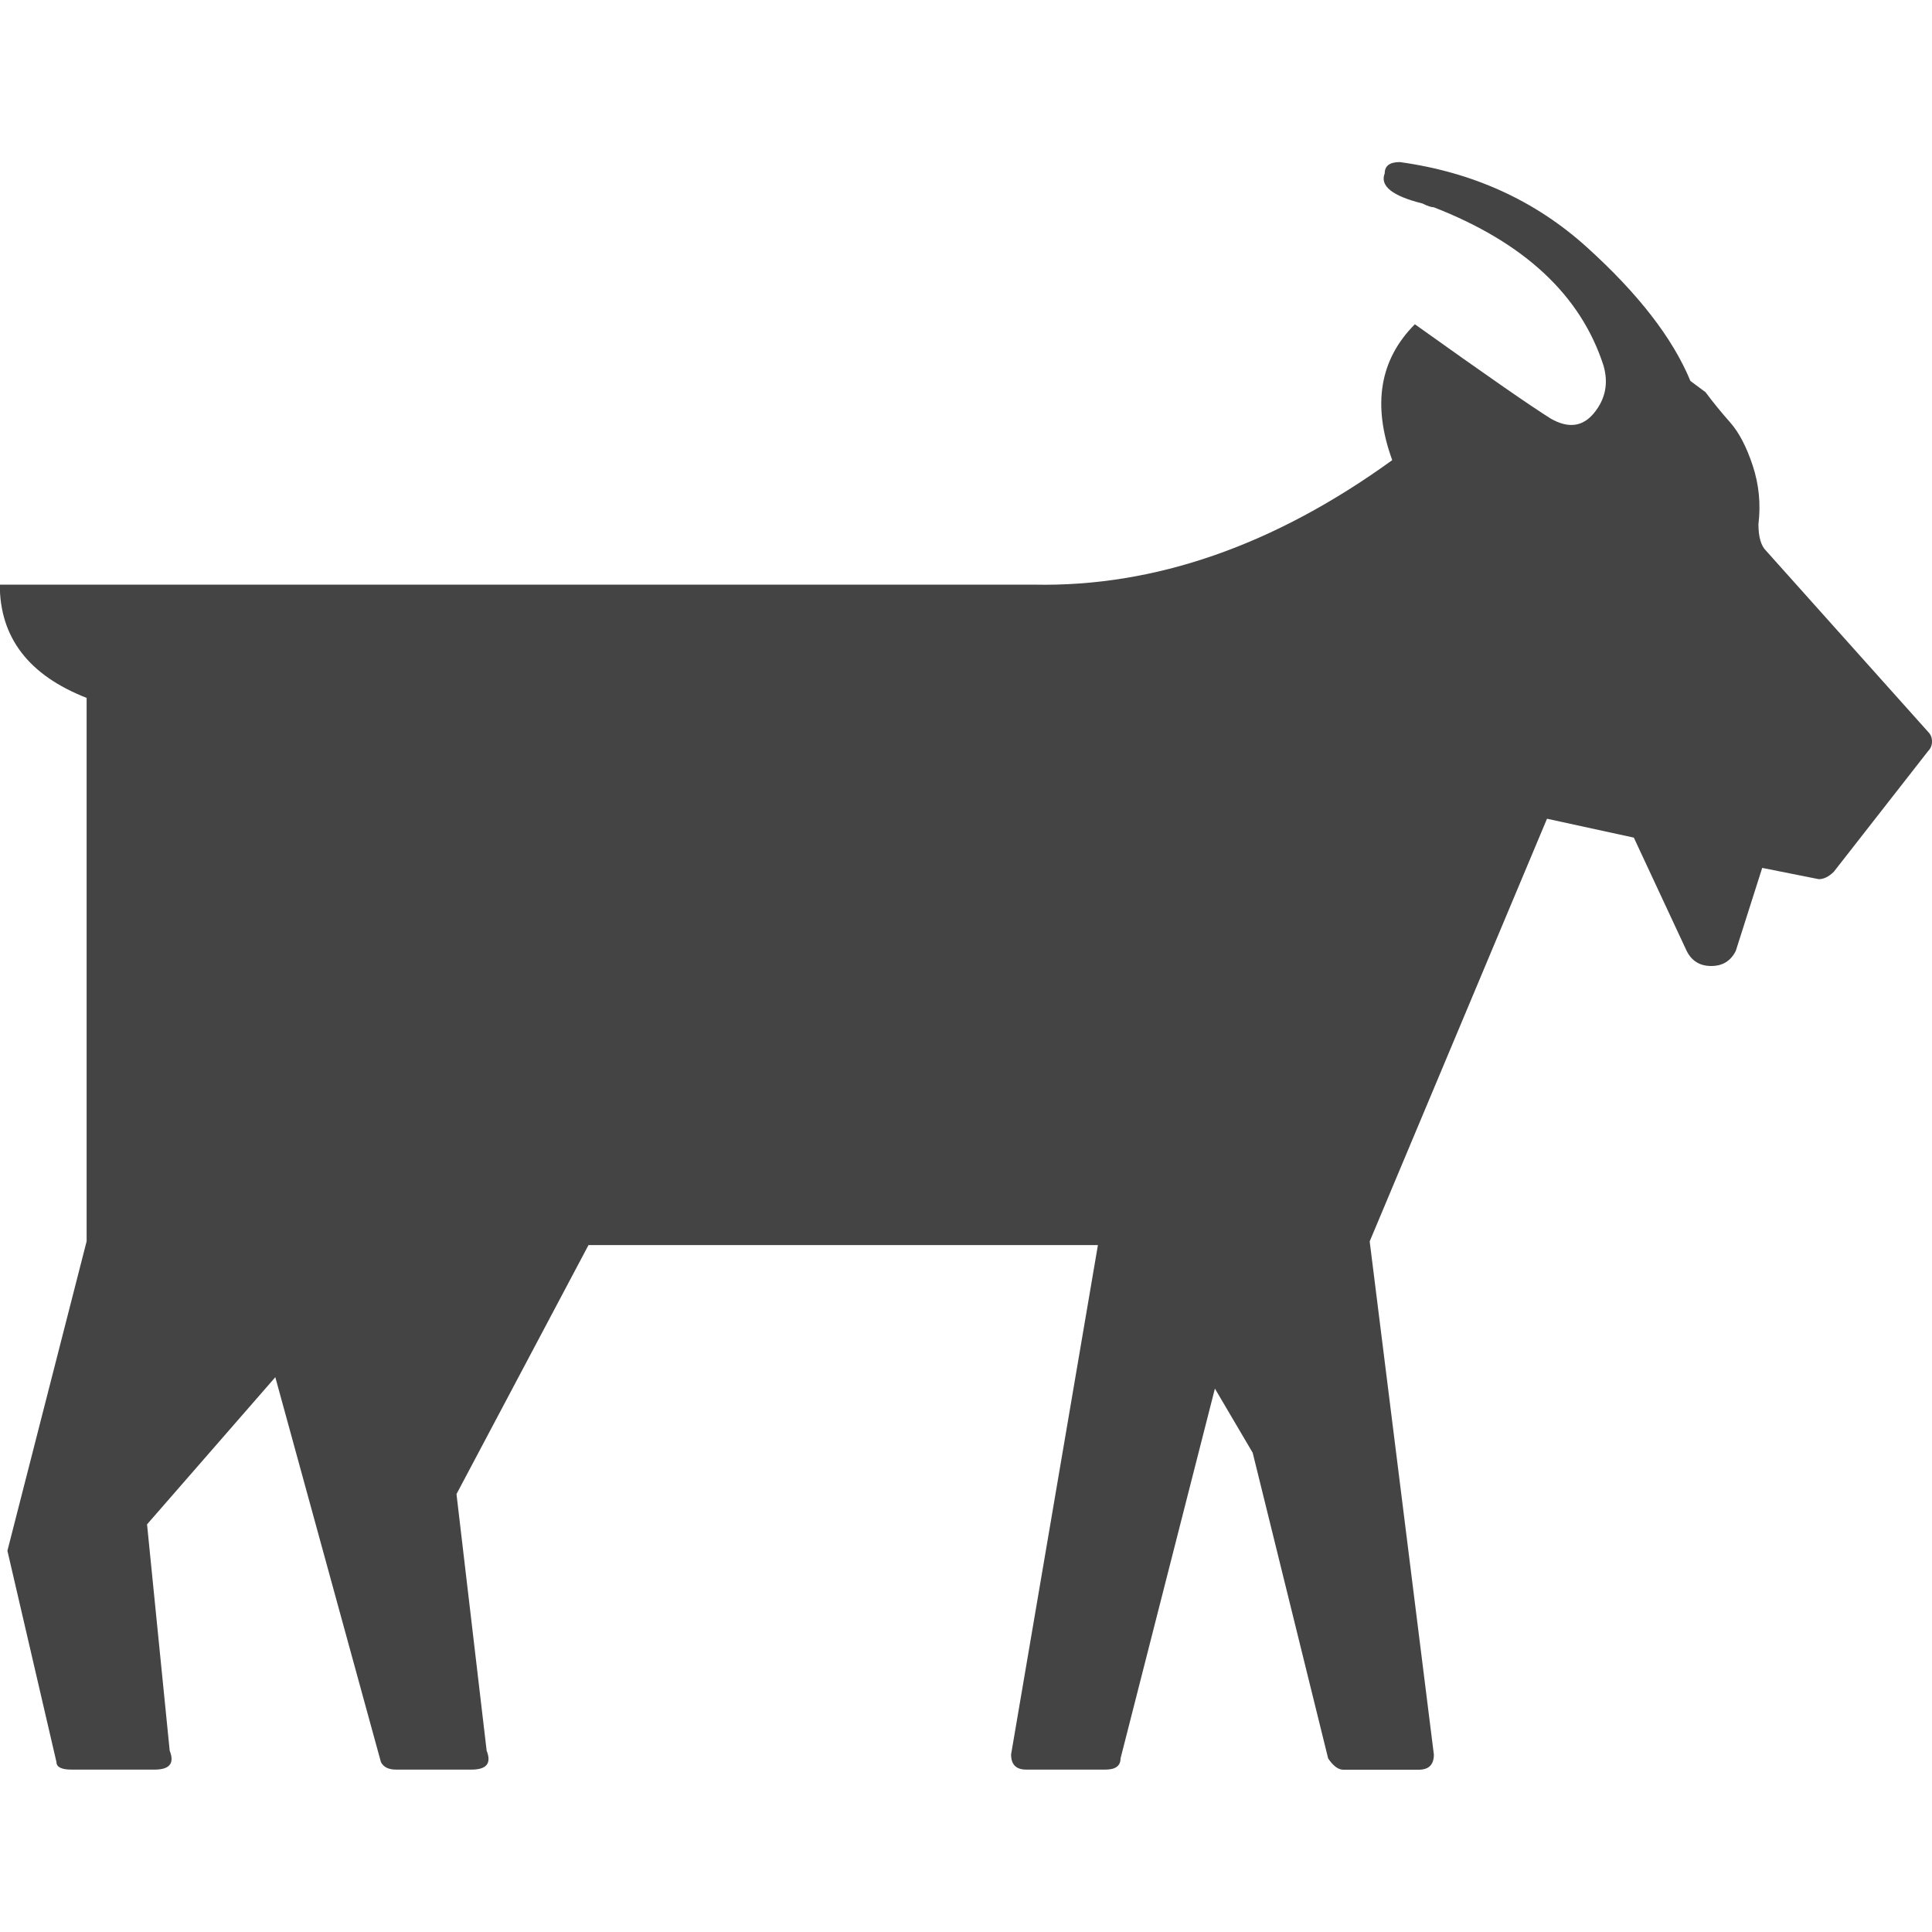 <?xml version="1.0" encoding="utf-8"?>
<!-- Generated by IcoMoon.io -->
<!DOCTYPE svg PUBLIC "-//W3C//DTD SVG 1.1//EN" "http://www.w3.org/Graphics/SVG/1.1/DTD/svg11.dtd">
<svg version="1.1" xmlns="http://www.w3.org/2000/svg" xmlns:xlink="http://www.w3.org/1999/xlink" width="18" height="18" viewBox="0 0 18 18">
<path fill="#444" d="M17.965 6.82q0.035 0.035 0.035 0.088t-0.035 0.088l-0.879 1.125q-0.070 0.070-0.141 0.070l-0.527-0.105-0.246 0.773q-0.070 0.141-0.229 0.141t-0.229-0.141l-0.492-1.055-0.809-0.176-1.652 3.938 0.598 4.781q0 0.141-0.141 0.141h-0.703q-0.070 0-0.141-0.105l-0.703-2.848-0.352-0.598-0.879 3.445q0 0.105-0.141 0.105h-0.738q-0.141 0-0.141-0.141l0.809-4.746h-4.746l-1.23 2.32 0.281 2.391q0.070 0.176-0.141 0.176h-0.703q-0.105 0-0.141-0.070l-0.984-3.586-1.195 1.371 0.211 2.109q0.070 0.176-0.141 0.176h-0.773q-0.141 0-0.141-0.070l-0.457-1.969 0.738-2.883v-5.063q-0.809-0.316-0.809-1.055h9.633q1.688 0.035 3.34-1.16-0.281-0.773 0.211-1.266 0.984 0.703 1.266 0.879 0.246 0.141 0.404-0.053t0.088-0.439q-0.316-0.984-1.582-1.477-0.035 0-0.105-0.035-0.422-0.105-0.352-0.281 0-0.105 0.141-0.105 1.020 0.141 1.74 0.791t0.967 1.248l0.141 0.105q0.105 0.141 0.229 0.281t0.211 0.404 0.053 0.545q0 0.176 0.070 0.246z"></path>
</svg>
